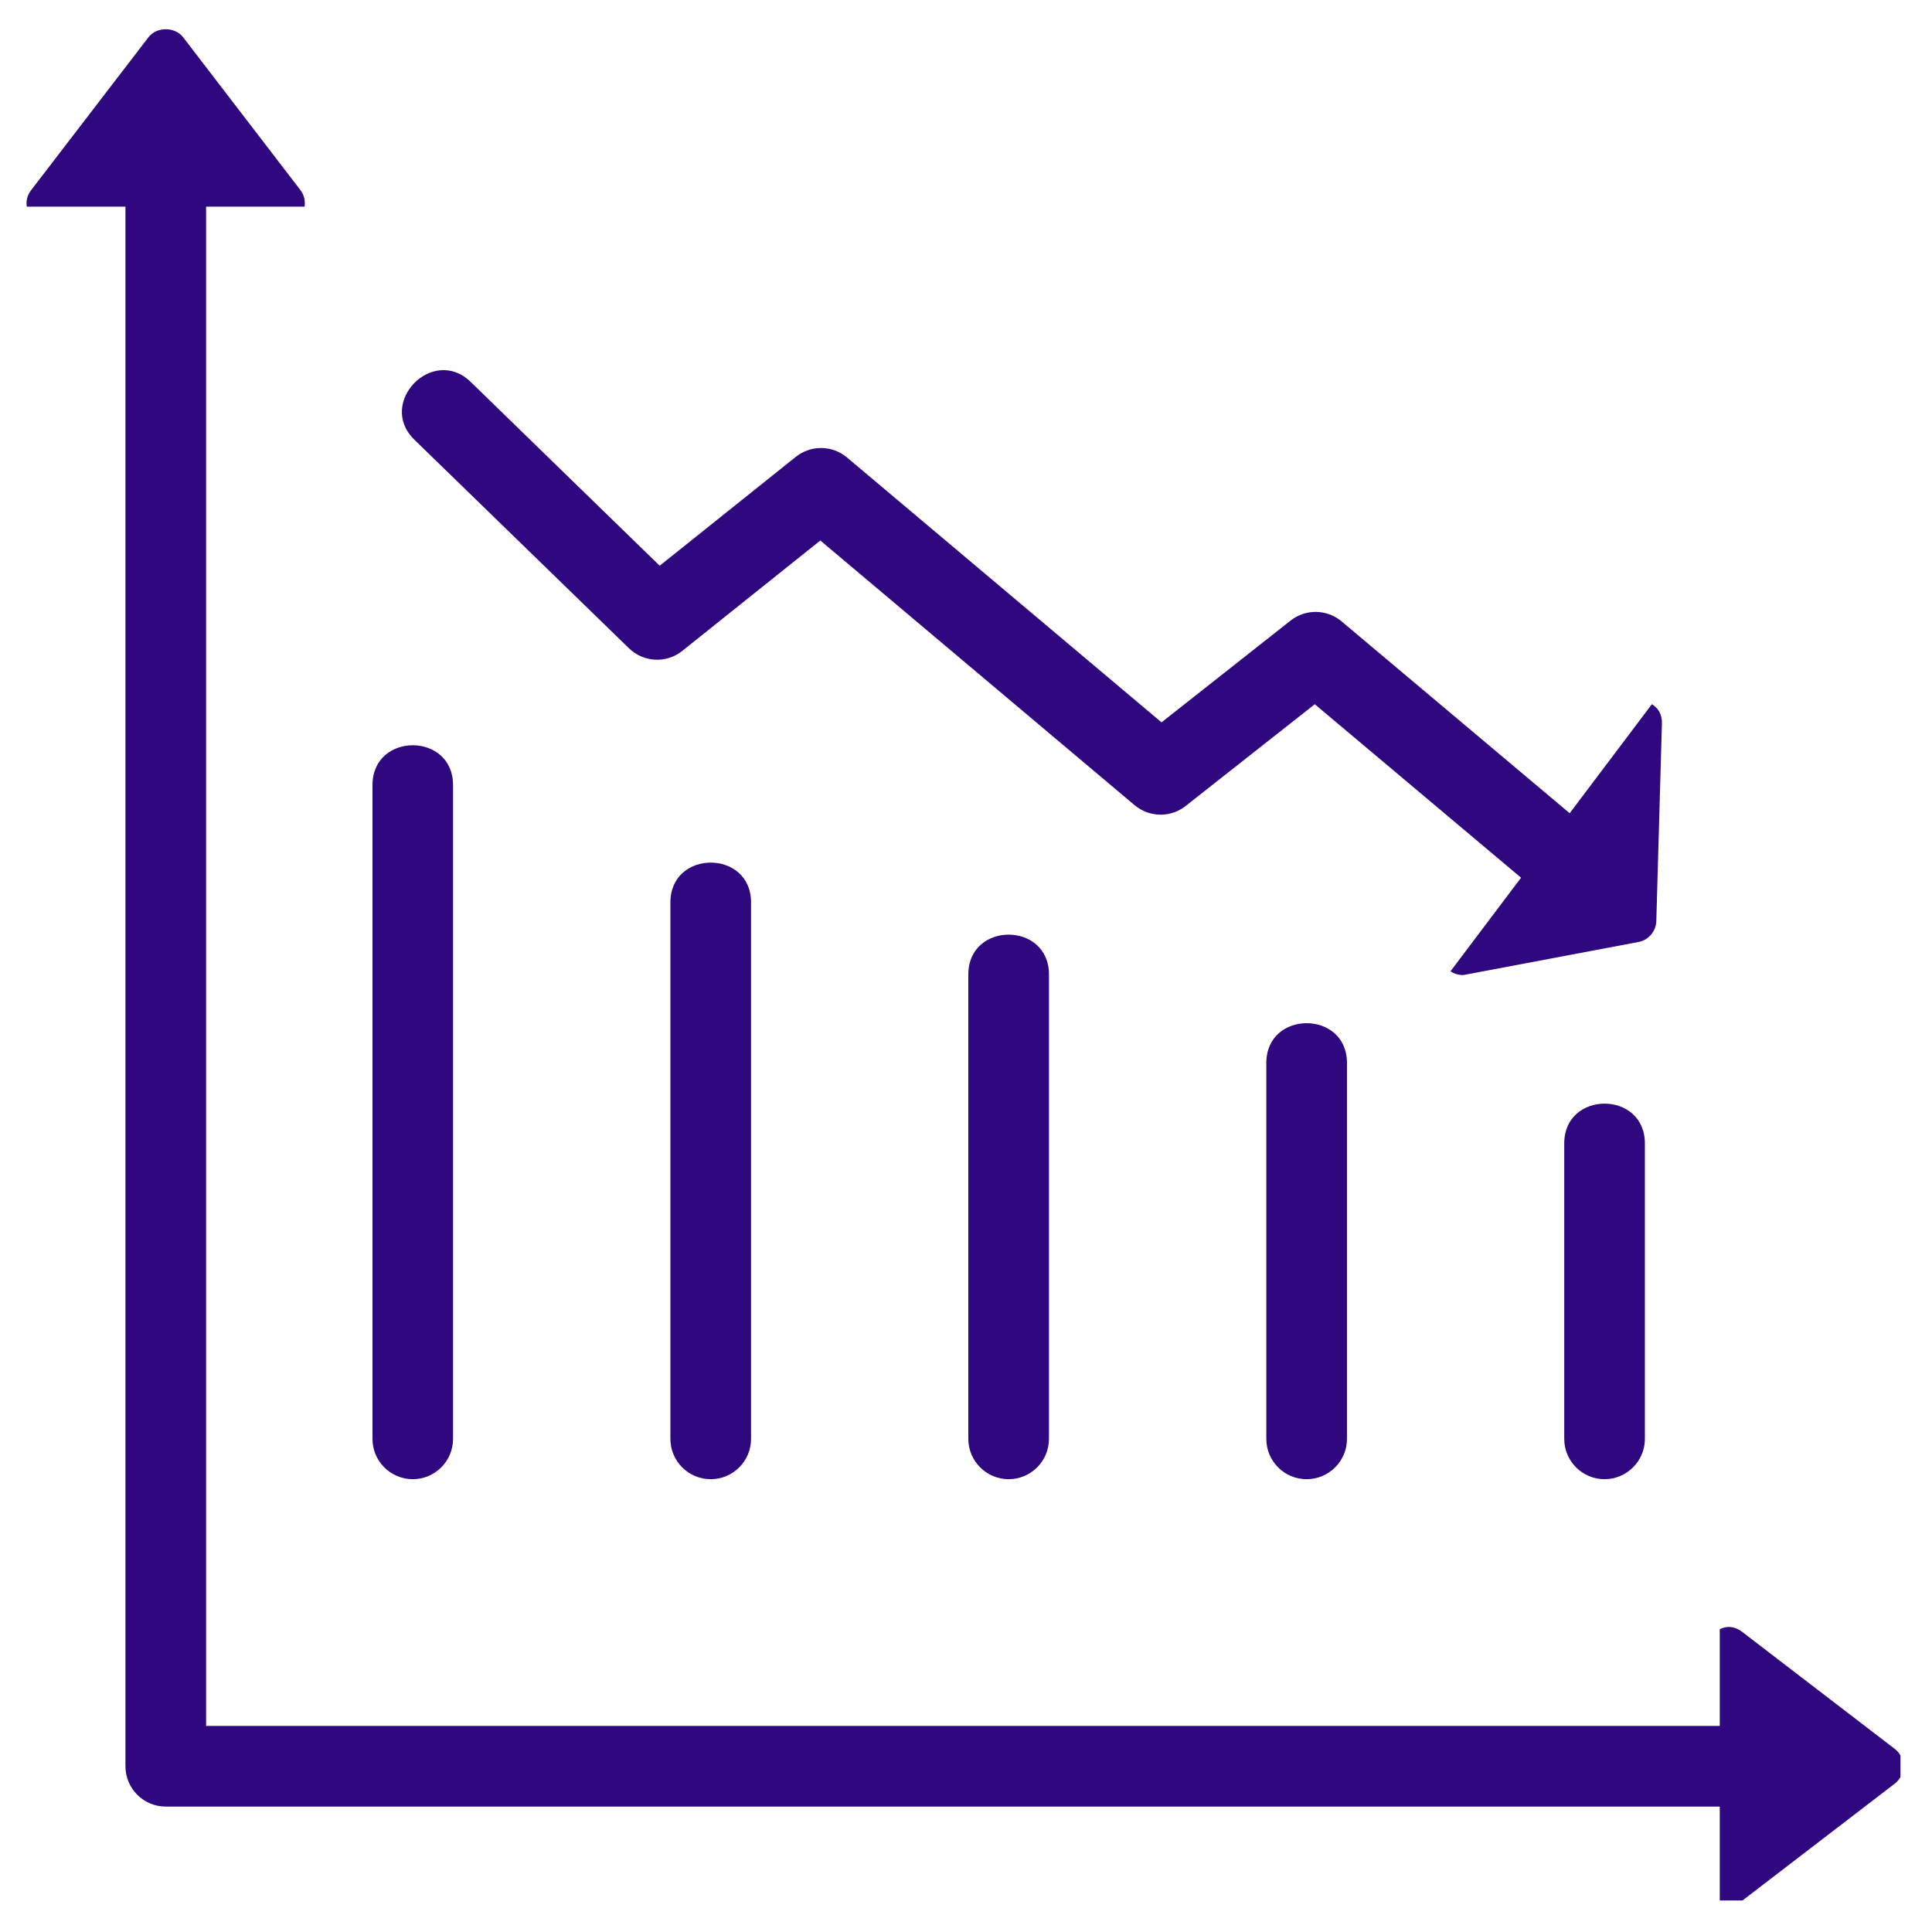 <svg xmlns="http://www.w3.org/2000/svg" xmlns:xlink="http://www.w3.org/1999/xlink" width="140" zoomAndPan="magnify" viewBox="0 0 104.88 105" height="140" preserveAspectRatio="xMidYMid meet" version="1.0"><defs><clipPath id="2d7bfdef27"><path d="M 1.344 1.402 L 17 1.402 L 17 12 L 1.344 12 Z M 1.344 1.402 " clip-rule="nonzero"/></clipPath><clipPath id="f46055102a"><path d="M 93 88 L 103.227 88 L 103.227 103.285 L 93 103.285 Z M 93 88 " clip-rule="nonzero"/></clipPath></defs><path fill="#2f087f" d="M 87.145 80.391 C 85.934 80.391 84.953 79.406 84.953 78.199 L 84.953 62.145 C 84.953 59.258 89.336 59.258 89.336 62.145 L 89.336 78.199 C 89.336 79.406 88.352 80.391 87.145 80.391 Z M 70.953 80.391 C 69.742 80.391 68.762 79.41 68.762 78.199 L 68.762 57.77 C 68.762 54.887 73.145 54.887 73.145 57.77 L 73.145 78.199 C 73.145 79.41 72.16 80.391 70.953 80.391 Z M 54.758 80.391 C 53.551 80.391 52.566 79.406 52.566 78.199 L 52.566 52.961 C 52.566 50.074 56.949 50.074 56.949 52.961 L 56.949 78.199 C 56.949 79.406 55.969 80.391 54.758 80.391 Z M 38.566 80.391 C 37.355 80.391 36.375 79.41 36.375 78.199 L 36.375 49.043 C 36.375 46.16 40.758 46.16 40.758 49.043 L 40.758 78.199 C 40.758 79.41 39.773 80.391 38.566 80.391 Z M 22.375 80.391 C 21.164 80.391 20.184 79.41 20.184 78.199 L 20.184 42.668 C 20.184 39.781 24.562 39.781 24.562 42.668 L 24.562 78.199 C 24.562 79.41 23.582 80.391 22.371 80.391 Z M 22.375 80.391 " fill-opacity="1" fill-rule="evenodd"/><path fill="#2f087f" d="M 71.395 38.273 L 64.375 43.805 C 63.559 44.449 62.402 44.43 61.605 43.762 L 44.523 29.375 L 37.02 35.375 C 36.16 36.066 34.918 36.004 34.125 35.234 L 22.465 23.902 C 20.406 21.898 23.461 18.754 25.523 20.758 L 35.793 30.746 L 43.191 24.828 C 44.008 24.176 45.172 24.191 45.973 24.863 L 63.066 39.258 L 70.082 33.727 C 70.898 33.082 72.055 33.102 72.852 33.77 L 89 47.352 C 91.227 49.227 88.359 52.543 86.18 50.707 Z M 71.395 38.273 " fill-opacity="1" fill-rule="evenodd"/><path fill="#2f087f" d="M 11.141 93.801 L 99 93.801 C 101.883 93.801 101.883 98.184 98.996 98.184 L 8.949 98.184 C 7.742 98.184 6.758 97.203 6.758 95.992 L 6.758 6.738 C 6.758 3.855 11.141 3.855 11.141 6.738 Z M 11.141 93.801 " fill-opacity="1" fill-rule="evenodd"/><path fill="#2f087f" d="M 79.465 52.992 C 79.188 52.992 78.957 52.914 78.773 52.785 L 89.715 38.273 C 90.043 38.465 90.277 38.812 90.262 39.316 L 89.957 50.055 C 89.941 50.613 89.539 51.09 88.988 51.195 Z M 79.465 52.992 " fill-opacity="1" fill-rule="evenodd"/><g clip-path="url(#2d7bfdef27)"><path fill="#2f087f" d="M 1.398 11.23 C 1.348 10.945 1.406 10.629 1.641 10.324 L 8.004 2.031 C 8.453 1.441 9.445 1.441 9.898 2.031 L 16.262 10.324 C 16.477 10.605 16.539 10.93 16.492 11.23 Z M 1.398 11.23 " fill-opacity="1" fill-rule="evenodd"/></g><g clip-path="url(#f46055102a)"><path fill="#2f087f" d="M 93.891 103.551 C 93.715 103.551 93.551 103.512 93.406 103.449 L 93.406 88.543 C 93.762 88.363 94.199 88.363 94.617 88.684 L 102.91 95.043 C 103.535 95.523 103.535 96.465 102.91 96.941 L 94.617 103.305 C 94.398 103.469 94.145 103.551 93.891 103.551 Z M 93.891 103.551 " fill-opacity="1" fill-rule="evenodd"/></g></svg>